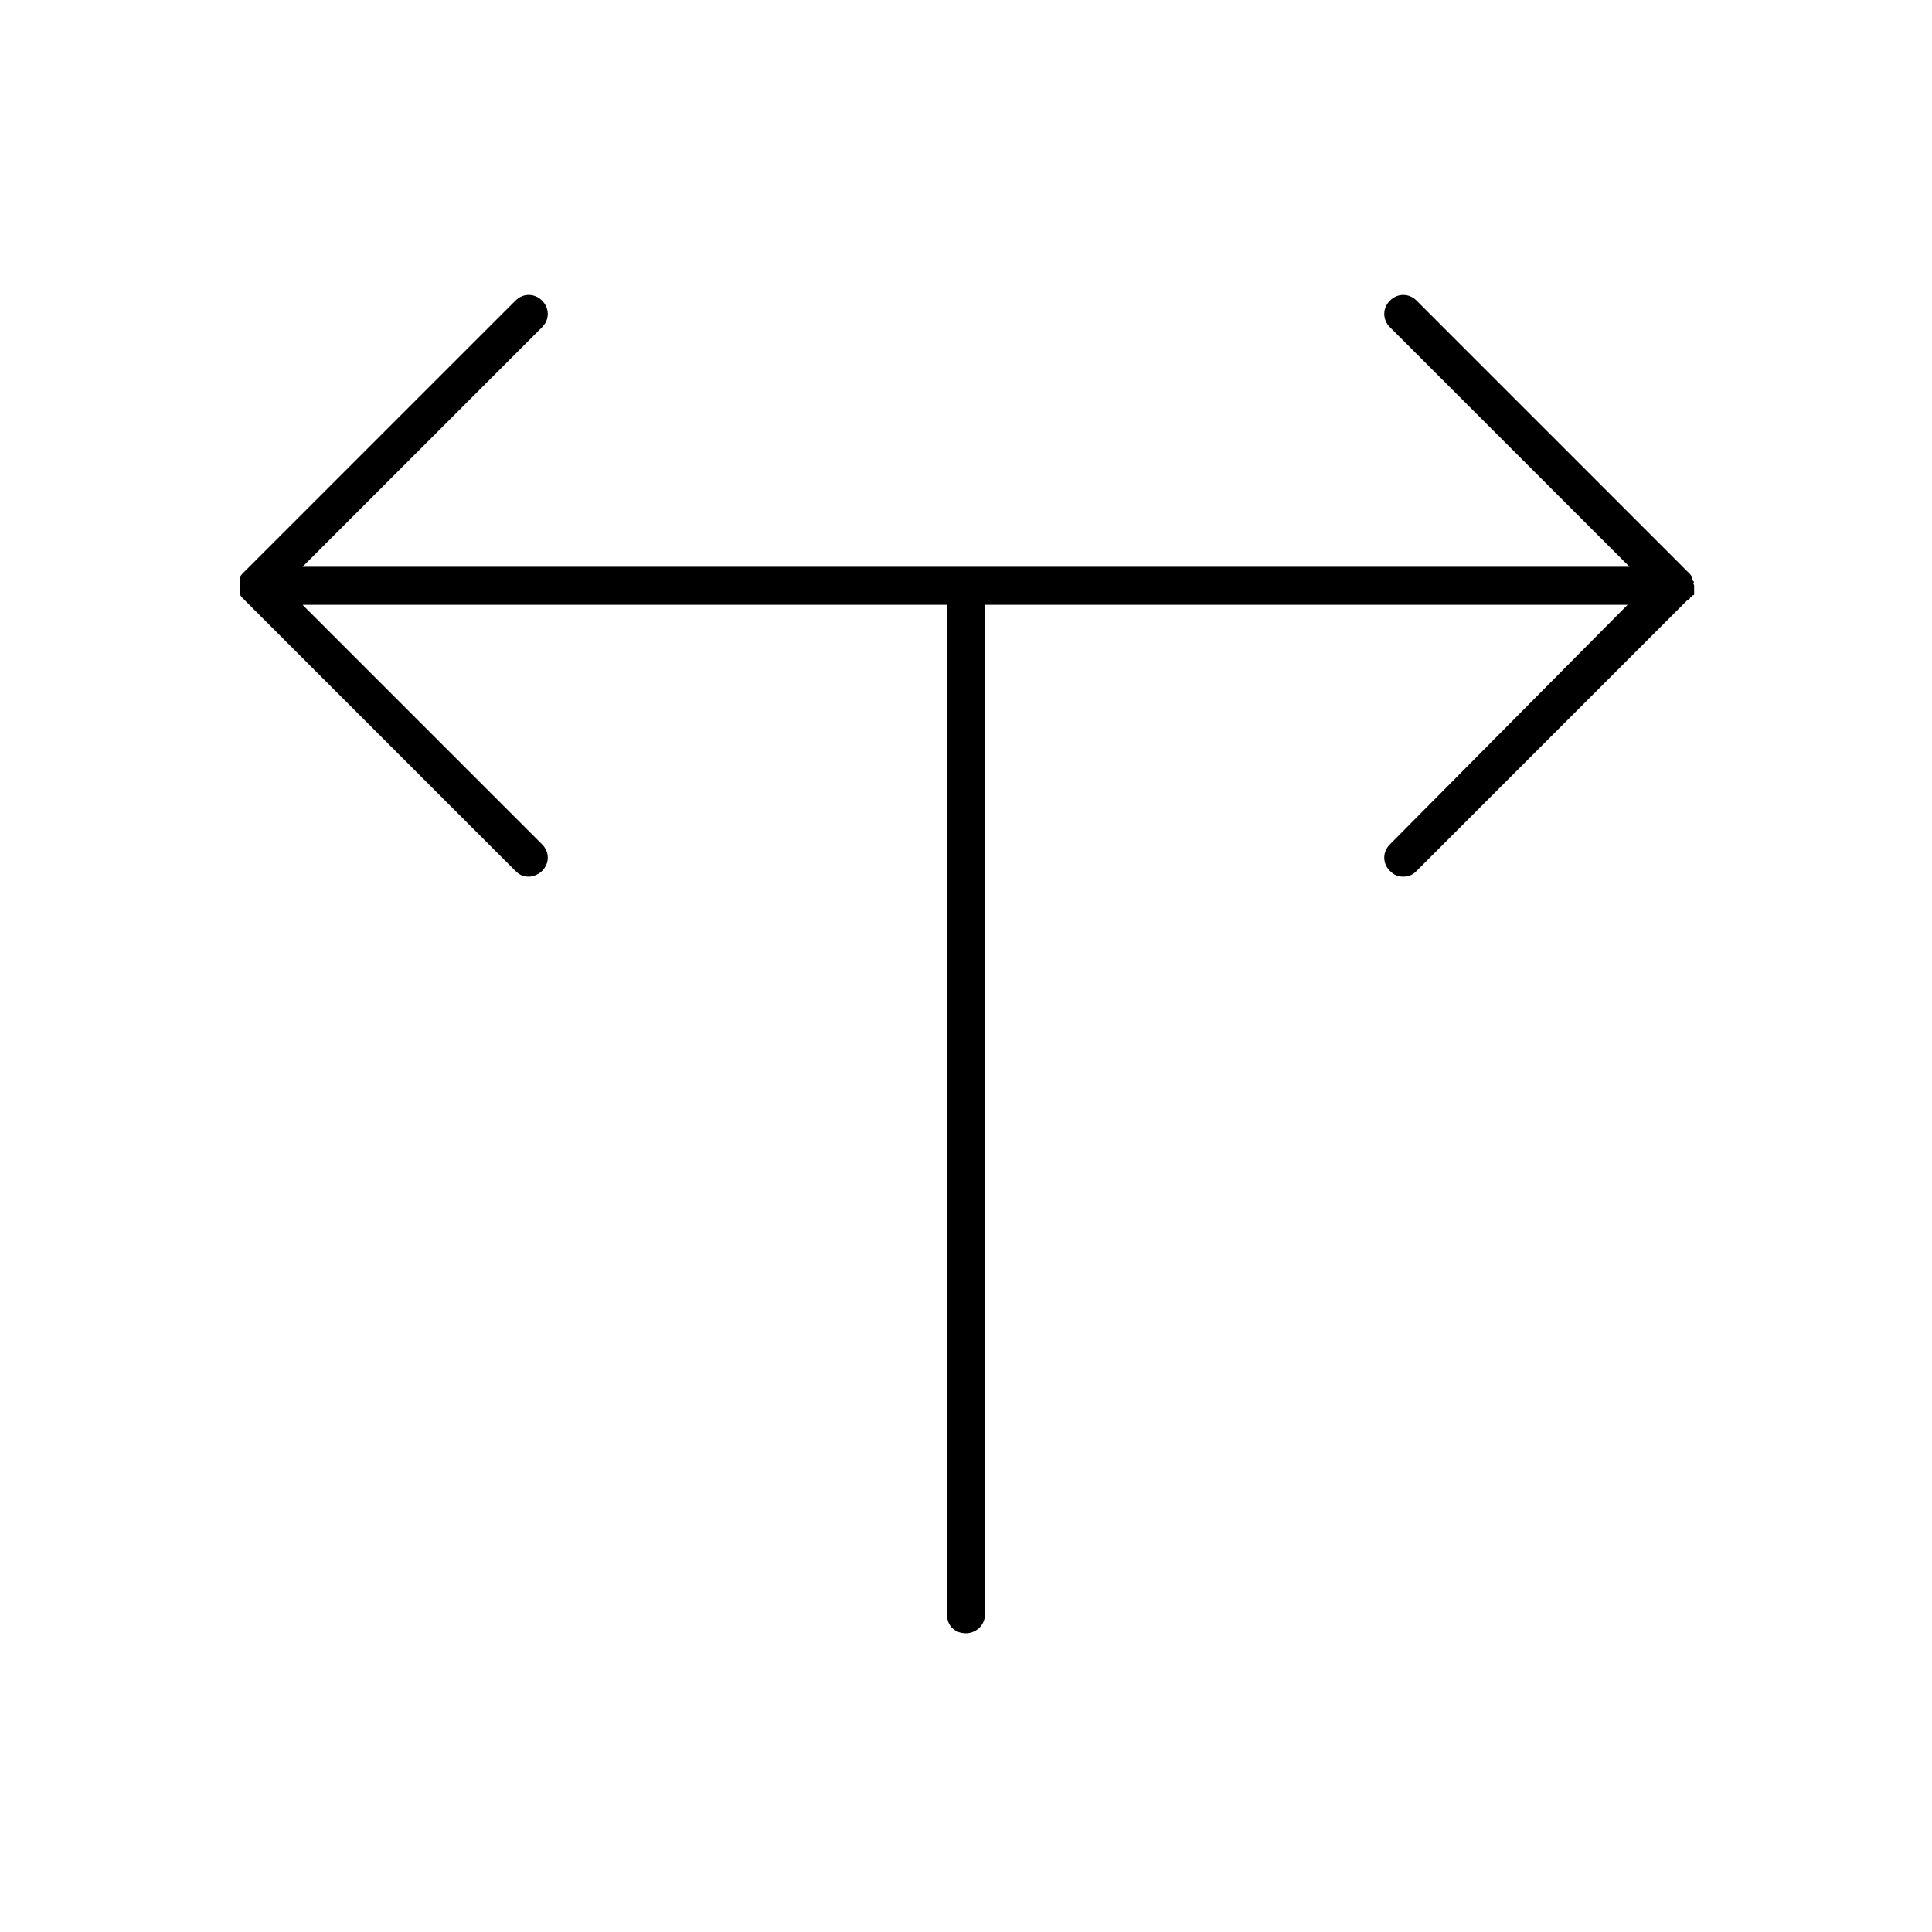 <?xml version="1.0" encoding="UTF-8"?>
<!-- Uploaded to: ICON Repo, www.iconrepo.com, Generator: ICON Repo Mixer Tools -->
<svg fill="#000000" width="800px" height="800px" version="1.1" viewBox="144 144 512 512" xmlns="http://www.w3.org/2000/svg">
 <path d="m592.96 299.24v1.008 1.008c0 0.504 0 0.504-0.504 0.504 0 0 0 0.504-0.504 0.504 0 0.504-0.504 0.504-1.008 1.008l-71.539 71.539c-1.008 1.008-2.016 1.512-3.527 1.512s-2.519-0.504-3.527-1.512c-2.016-2.016-2.016-5.039 0-7.055l62.977-63.48h-170.29v267.52c0 3.023-2.519 5.039-5.039 5.039-3.023 0-5.039-2.016-5.039-5.039l0.004-267.52h-170.79l63.48 63.48c2.016 2.016 2.016 5.039 0 7.055-1.008 1.008-2.519 1.512-3.527 1.512-1.512 0-2.519-0.504-3.527-1.512l-72.043-72.047c-0.504-0.504-1.008-1.008-1.008-1.512v-0.504-1.512-1.512-0.504c0-0.504 0.504-1.008 1.008-1.512l72.043-72.043c2.016-2.016 5.039-2.016 7.055 0 2.016 2.016 2.016 5.039 0 7.055l-63.48 63.48h351.66l-63.48-63.48c-2.016-2.016-2.016-5.039 0-7.055 2.016-2.016 5.039-2.016 7.055 0l72.043 72.047c0.504 0.504 1.008 1.008 1.008 1.512s0 0.504 0.504 1.008c-0.504 0.504 0 0.504 0 1.008z"/>
</svg>